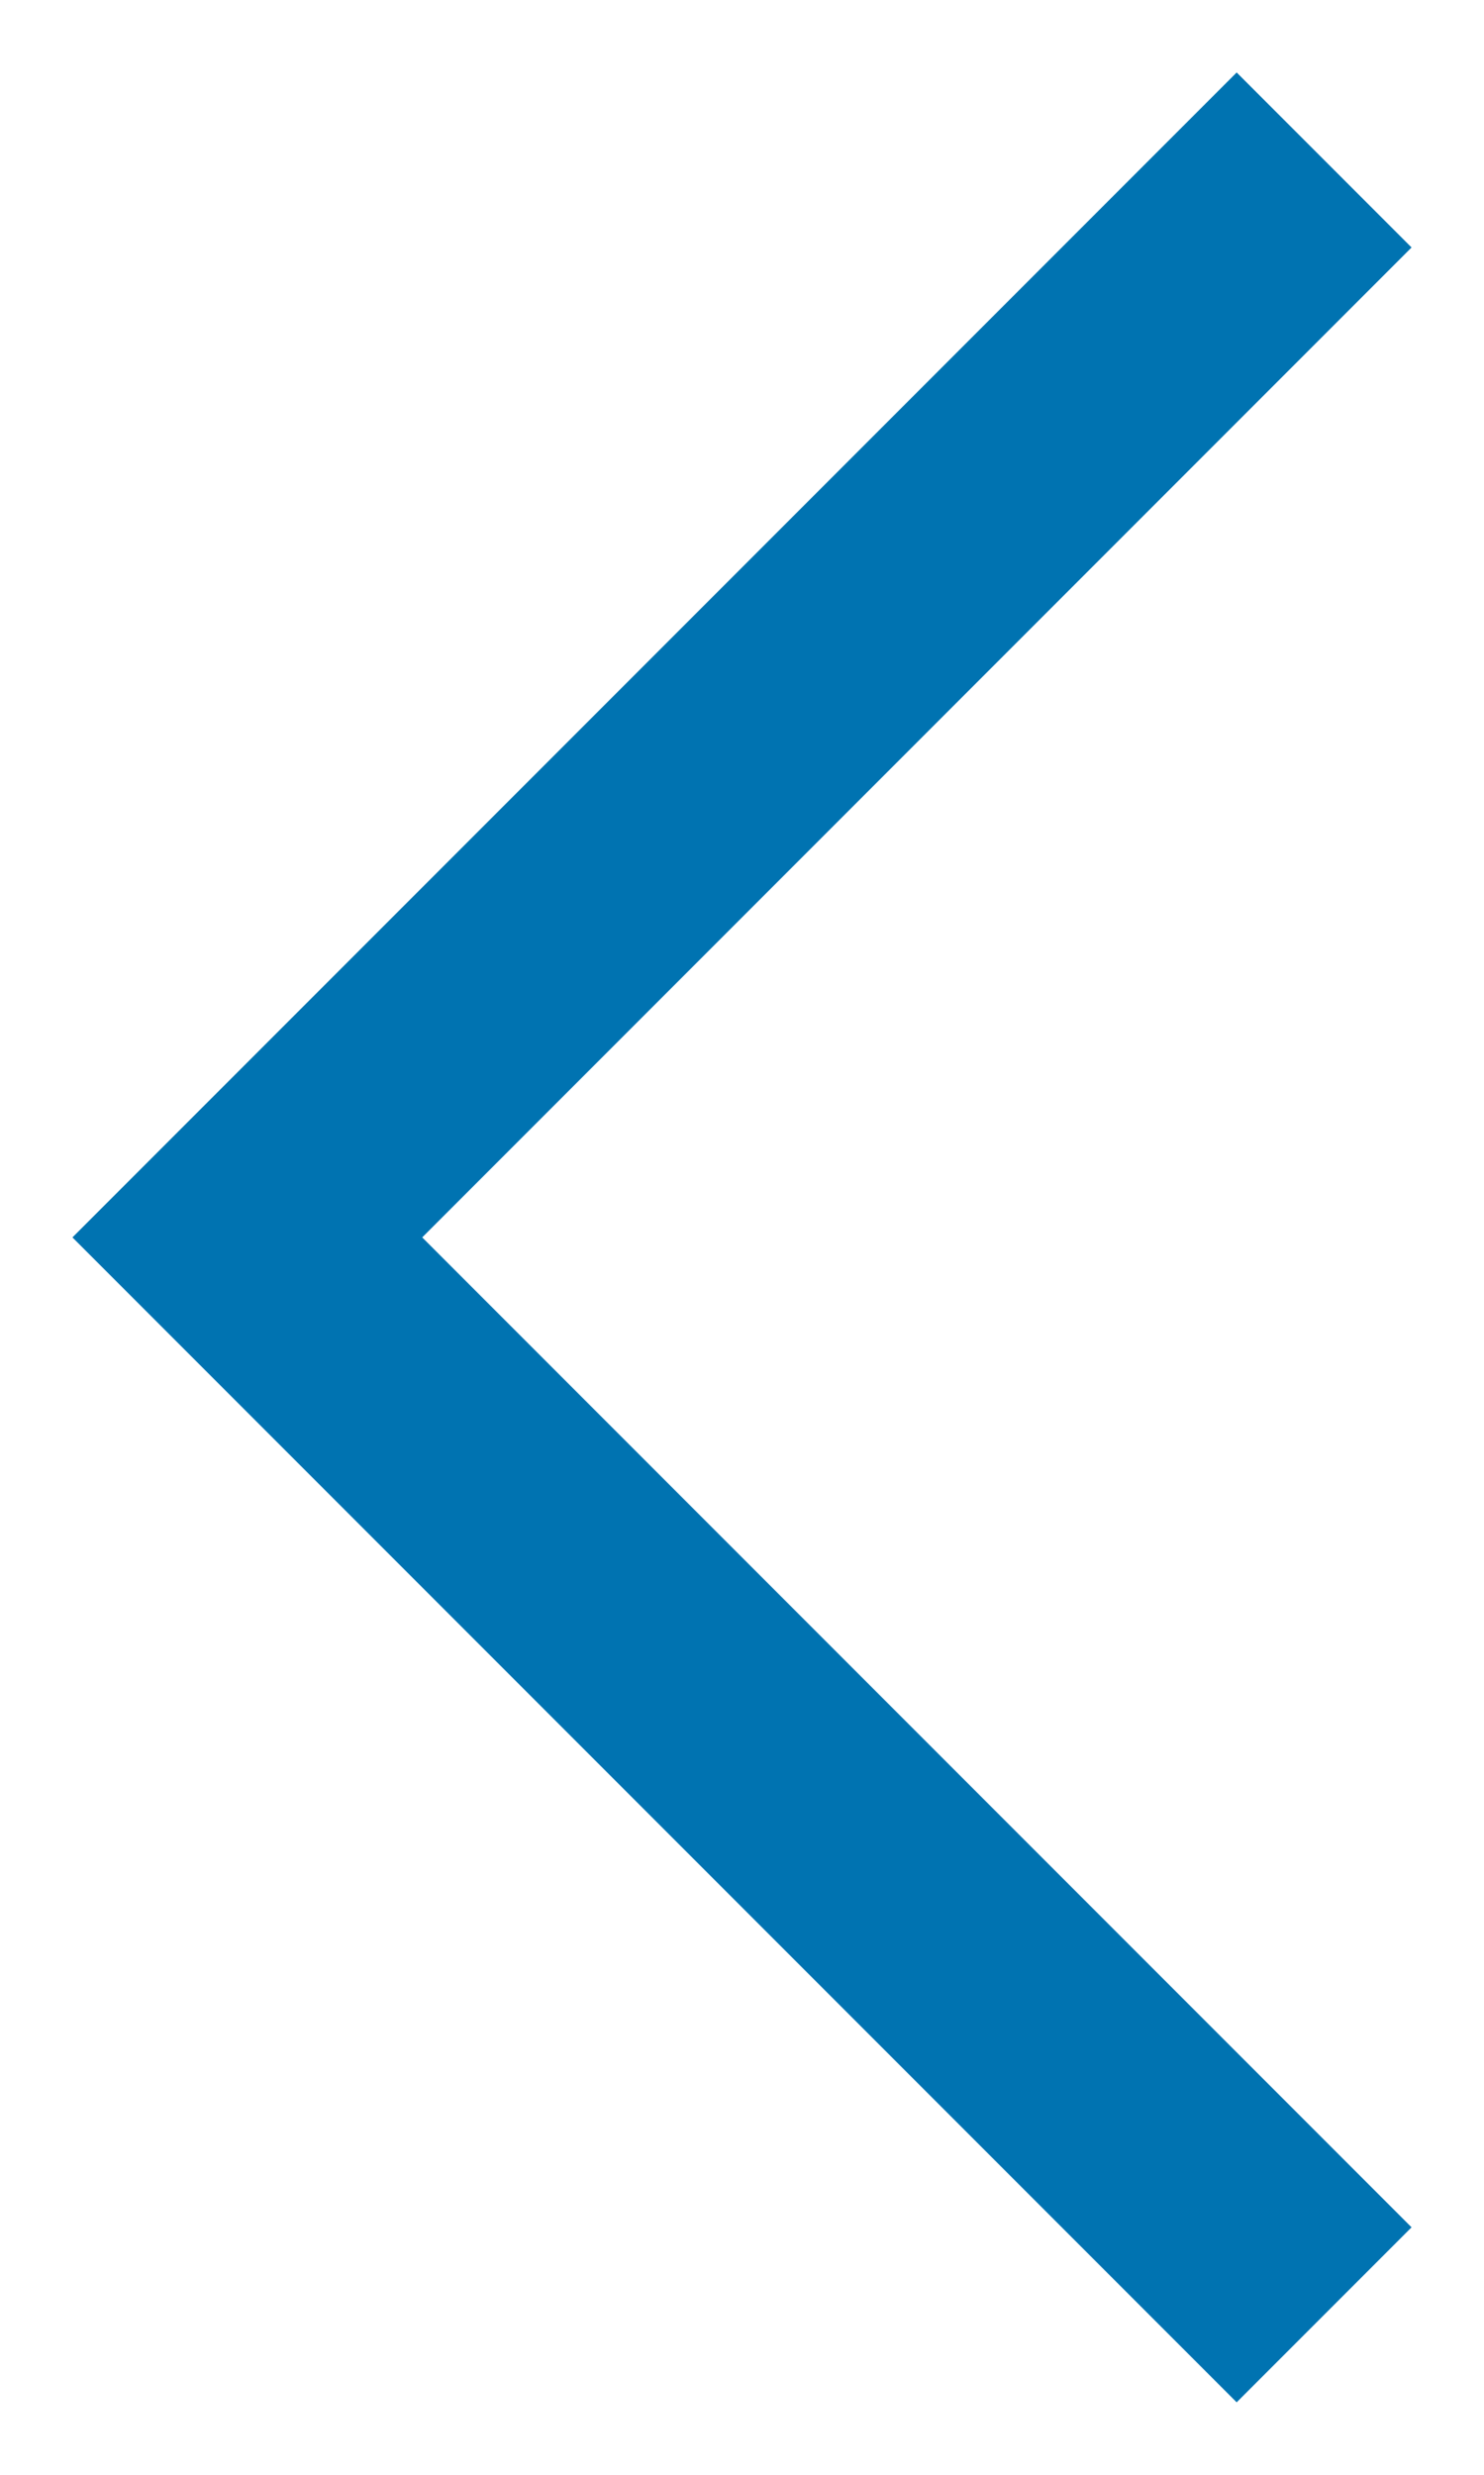 <svg xmlns="http://www.w3.org/2000/svg" width="12" height="20" viewBox="0 0 12 20">
    <path fill="none" fill-rule="evenodd" stroke="#0073B1" stroke-linecap="square" stroke-width="2" d="M10 2l-8 8 8 8"/>
</svg>
